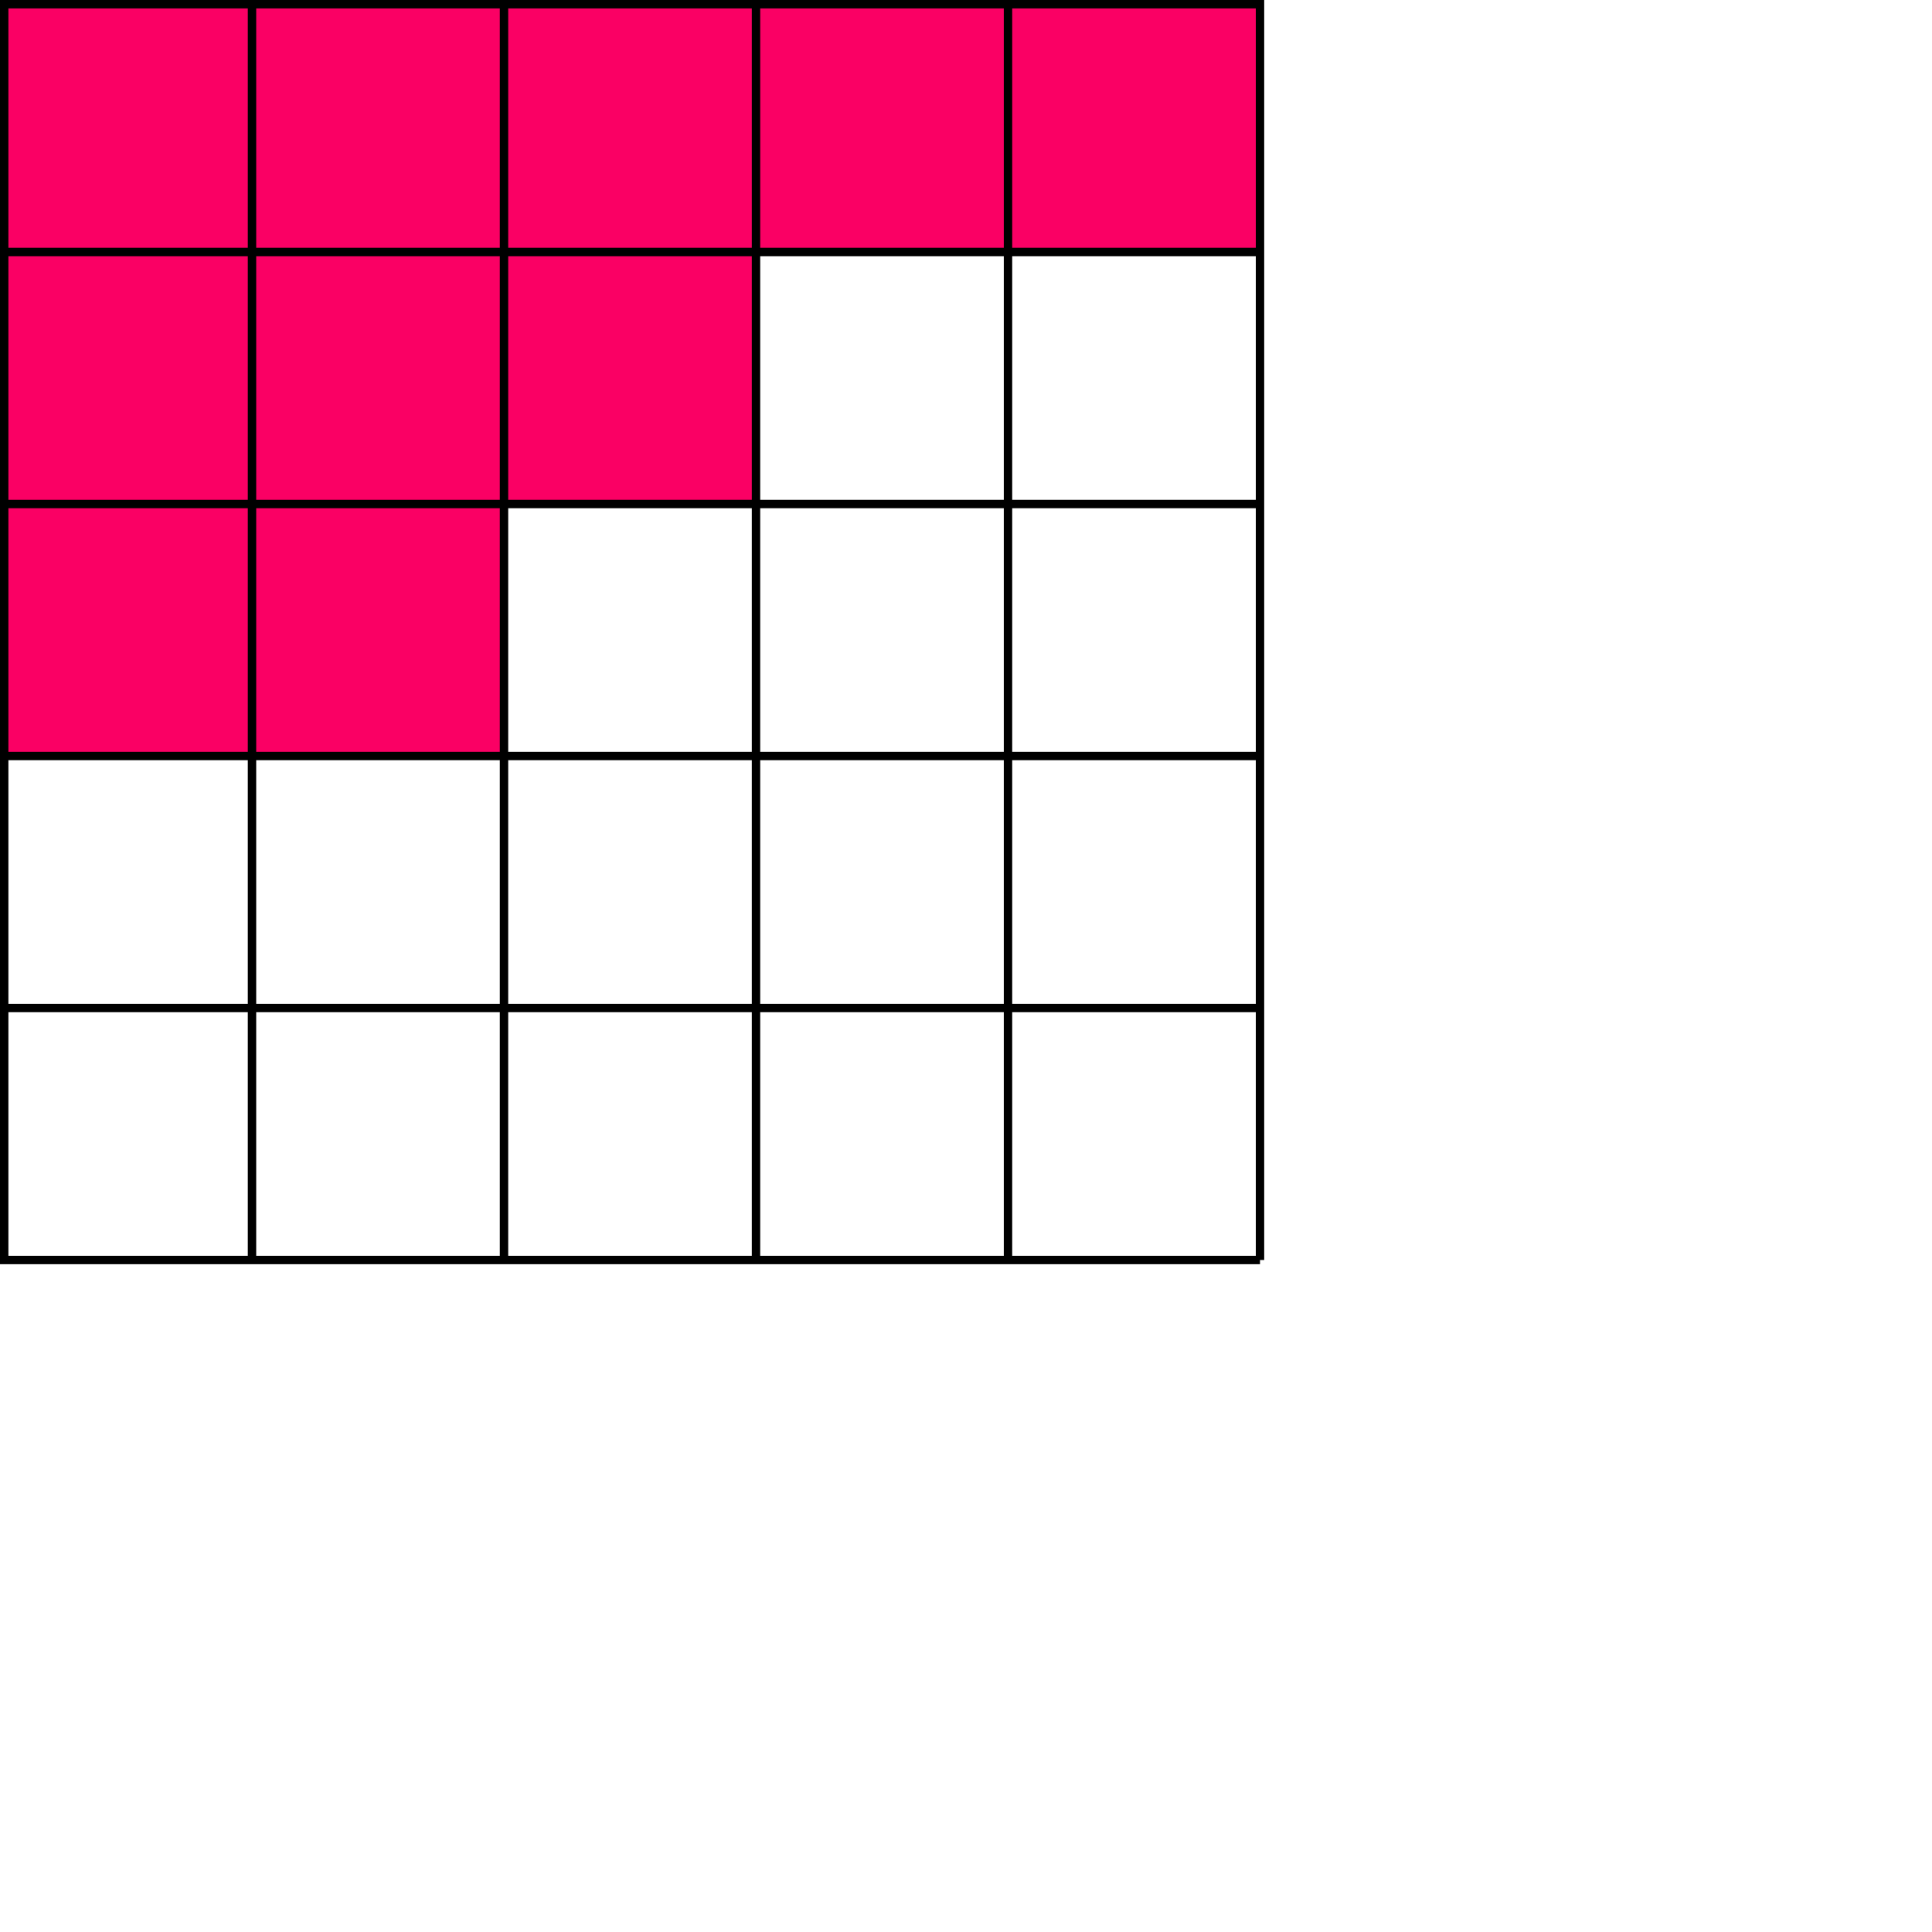 <?xml version="1.0" encoding="UTF-8" standalone="no"?> <svg xmlns="http://www.w3.org/2000/svg" xmlns:xlink="http://www.w3.org/1999/xlink" xmlns:ev="http://www.w3.org/2001/xml-events" height="115px" width="115px"><rect x="0" y="0" width="75" height="15" style="fill:rgb(250,0,100)"></rect><rect x="0" y="15" width="45" height="15" style="fill:rgb(250,0,100)"></rect><rect x="0" y="30" width="30" height="15" style="fill:rgb(250,0,100)"></rect><line x1="0" y1="0" x2="75" y2="0" style="stroke:rgb(0,0,0);stroke-width:1"></line><line x1="0" y1="15" x2="75" y2="15" style="stroke:rgb(0,0,0);stroke-width:0.5"></line><line x1="0" y1="30" x2="75" y2="30" style="stroke:rgb(0,0,0);stroke-width:0.5"></line><line x1="0" y1="45" x2="75" y2="45" style="stroke:rgb(0,0,0);stroke-width:0.5"></line><line x1="0" y1="60" x2="75" y2="60" style="stroke:rgb(0,0,0);stroke-width:0.5"></line><line x1="0" y1="75" x2="75" y2="75" style="stroke:rgb(0,0,0);stroke-width:0.5"></line><line x1="0" y1="0" x2="0" y2="75" style="stroke:rgb(0,0,0);stroke-width:1"></line><line x1="15" y1="0" x2="15" y2="75" style="stroke:rgb(0,0,0);stroke-width:0.5"></line><line x1="30" y1="0" x2="30" y2="75" style="stroke:rgb(0,0,0);stroke-width:0.5"></line><line x1="45" y1="0" x2="45" y2="75" style="stroke:rgb(0,0,0);stroke-width:0.5"></line><line x1="60" y1="0" x2="60" y2="75" style="stroke:rgb(0,0,0);stroke-width:0.5"></line><line x1="75" y1="0" x2="75" y2="75" style="stroke:rgb(0,0,0);stroke-width:0.5"></line></svg> 